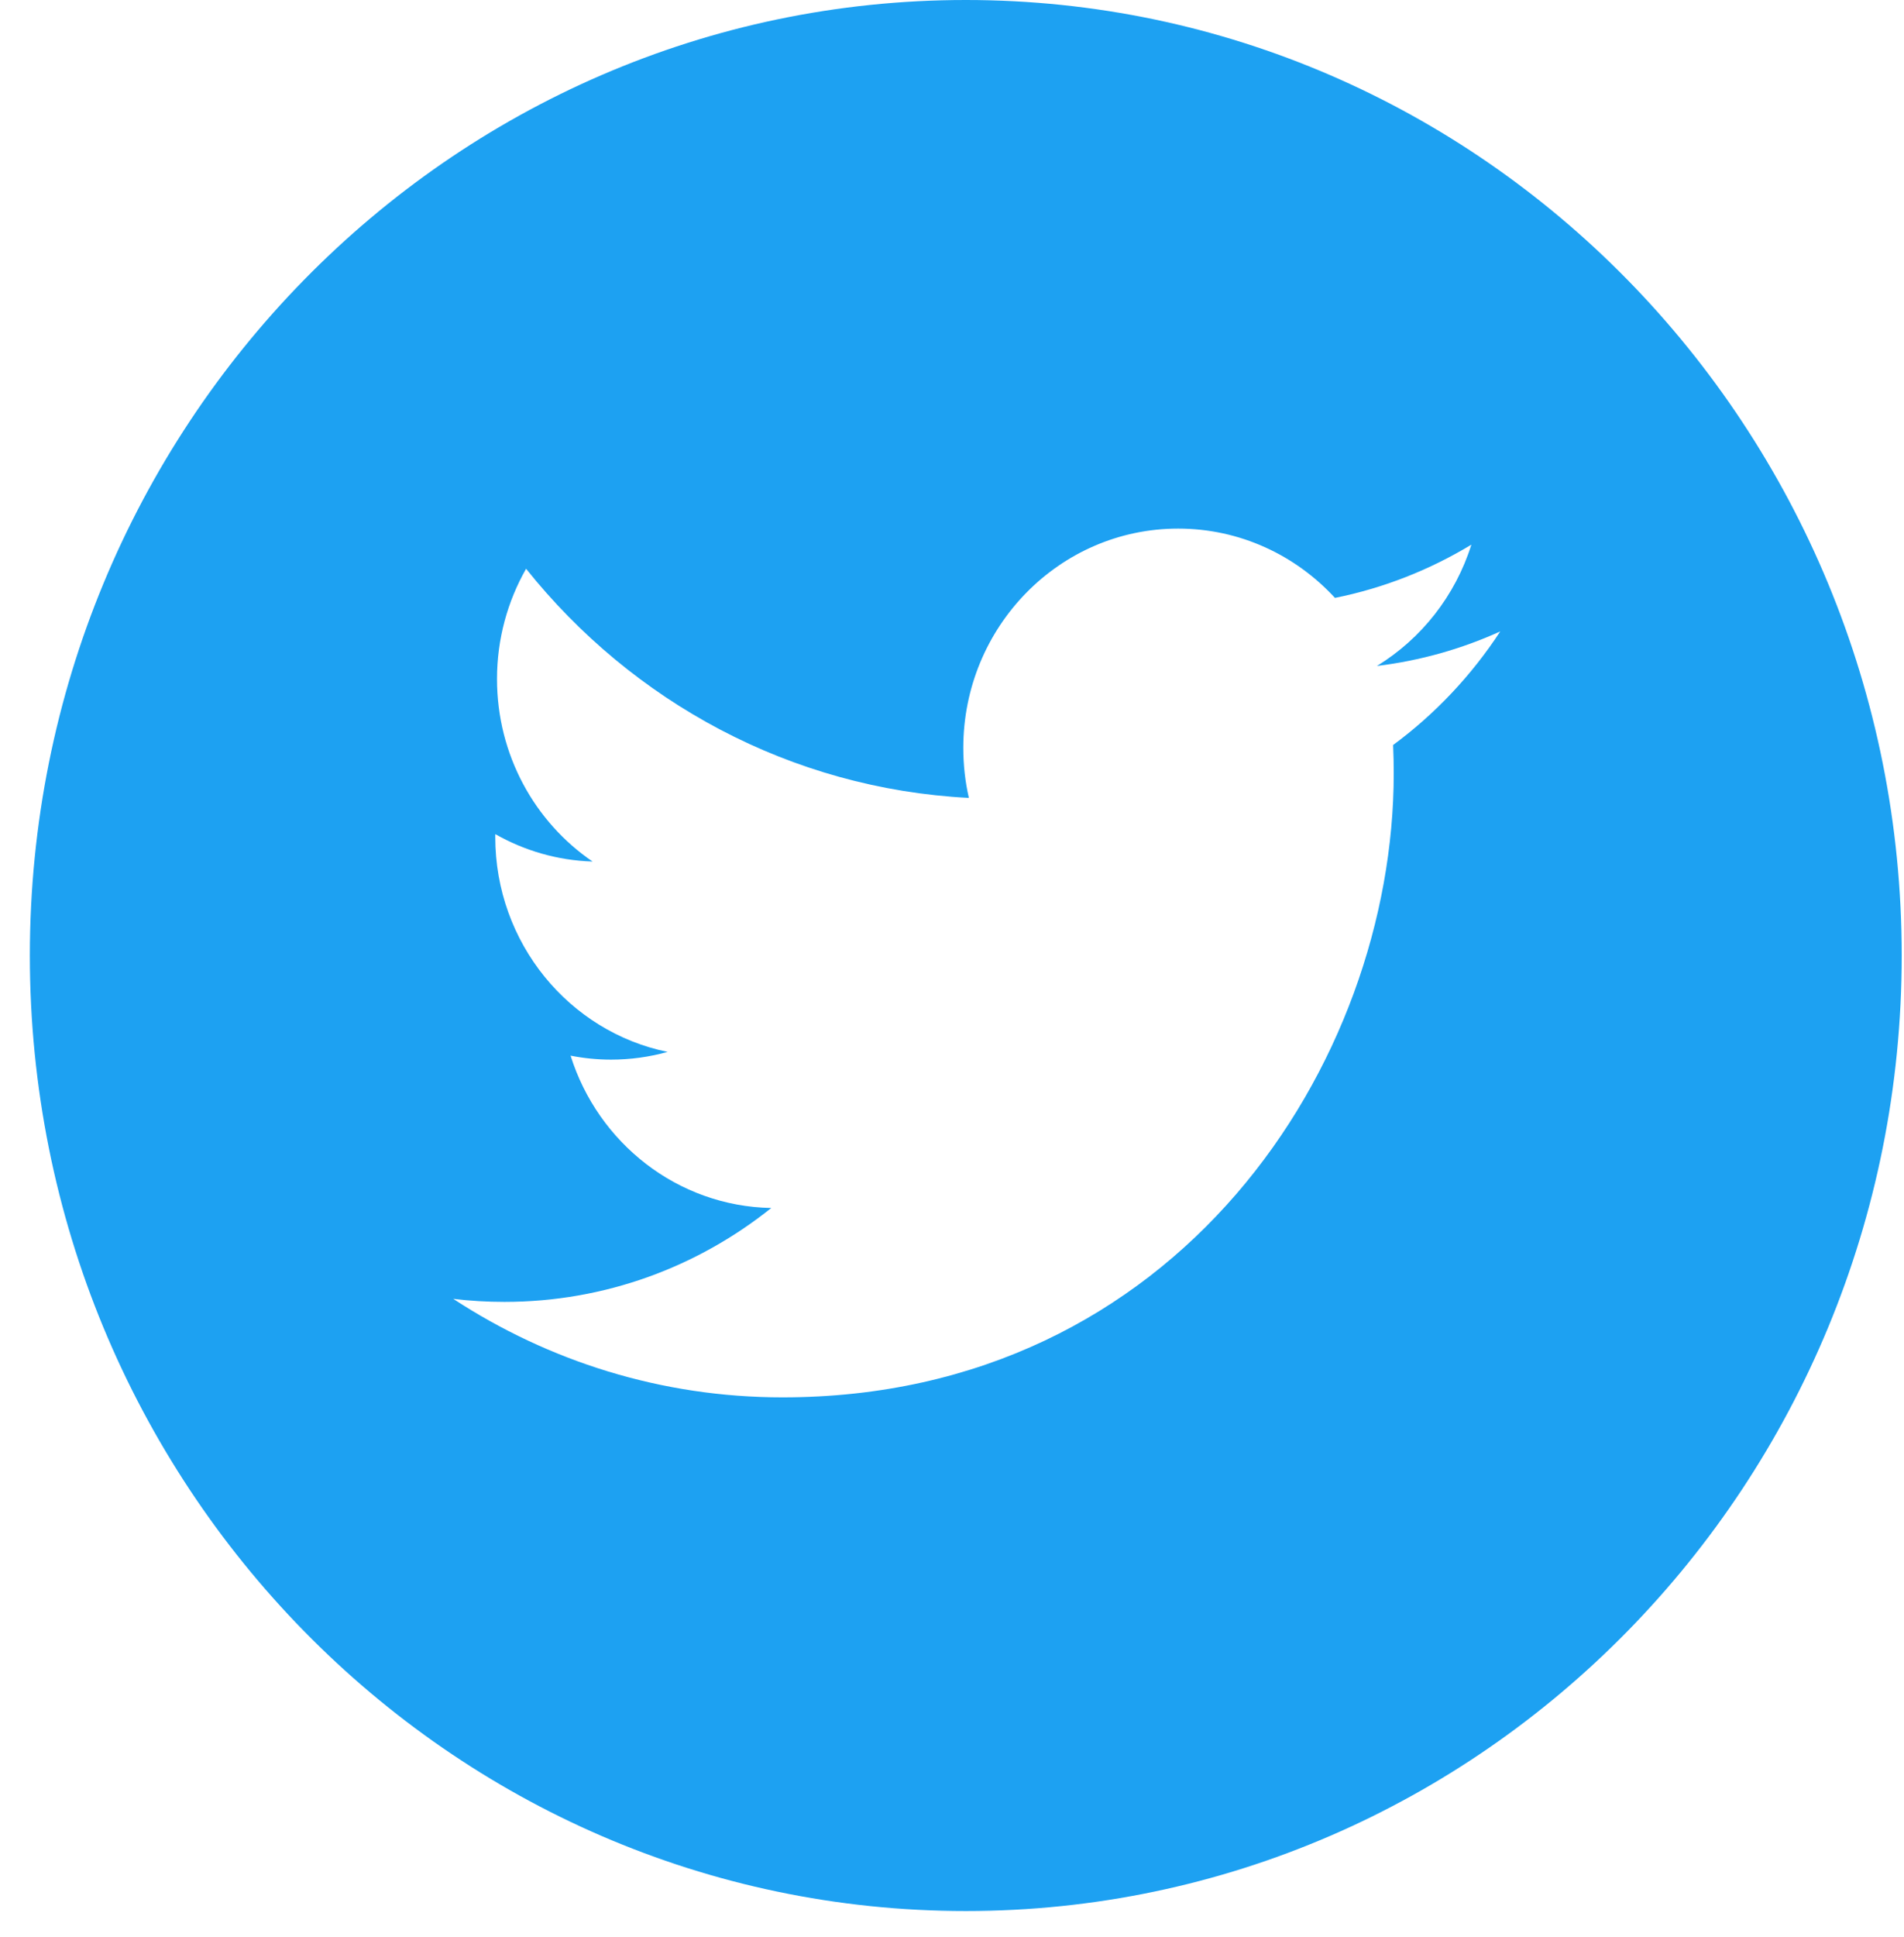 <svg width="59" height="60" viewBox="0 0 59 60" fill="none" xmlns="http://www.w3.org/2000/svg">
<g clip-path="url(#clip0)">
<path d="M29.927 0C13.912 0 0.925 13.252 0.925 29.594C0.925 45.935 13.912 59.187 29.927 59.187C45.942 59.187 58.929 45.935 58.929 29.594C58.929 13.252 45.942 0 29.927 0ZM43.169 23.074C43.182 23.365 43.188 23.658 43.188 23.952C43.188 32.928 36.492 43.278 24.248 43.278H24.248H24.248C20.489 43.278 16.991 42.154 14.045 40.227C14.565 40.29 15.096 40.321 15.632 40.321C18.751 40.321 21.622 39.235 23.9 37.413C20.986 37.358 18.529 35.394 17.681 32.695C18.087 32.775 18.504 32.818 18.932 32.818C19.54 32.818 20.128 32.735 20.688 32.579C17.642 31.957 15.347 29.21 15.347 25.921C15.347 25.89 15.347 25.862 15.348 25.834C16.245 26.343 17.271 26.649 18.363 26.683C16.576 25.466 15.401 23.386 15.401 21.029C15.401 19.785 15.731 18.619 16.302 17.615C19.585 21.725 24.491 24.428 30.023 24.712C29.909 24.215 29.85 23.696 29.85 23.163C29.85 19.414 32.832 16.371 36.508 16.371C38.423 16.371 40.152 17.197 41.367 18.518C42.883 18.212 44.307 17.647 45.594 16.869C45.096 18.454 44.041 19.785 42.667 20.626C44.013 20.462 45.297 20.097 46.489 19.556C45.598 20.919 44.469 22.115 43.169 23.074Z" fill="#1DA1F2"/>
</g>
<defs>
<clipPath id="clip0">
<rect width="58.003" height="59.187" fill="white" transform="translate(0.925)"/>
</clipPath>
</defs>
</svg>

